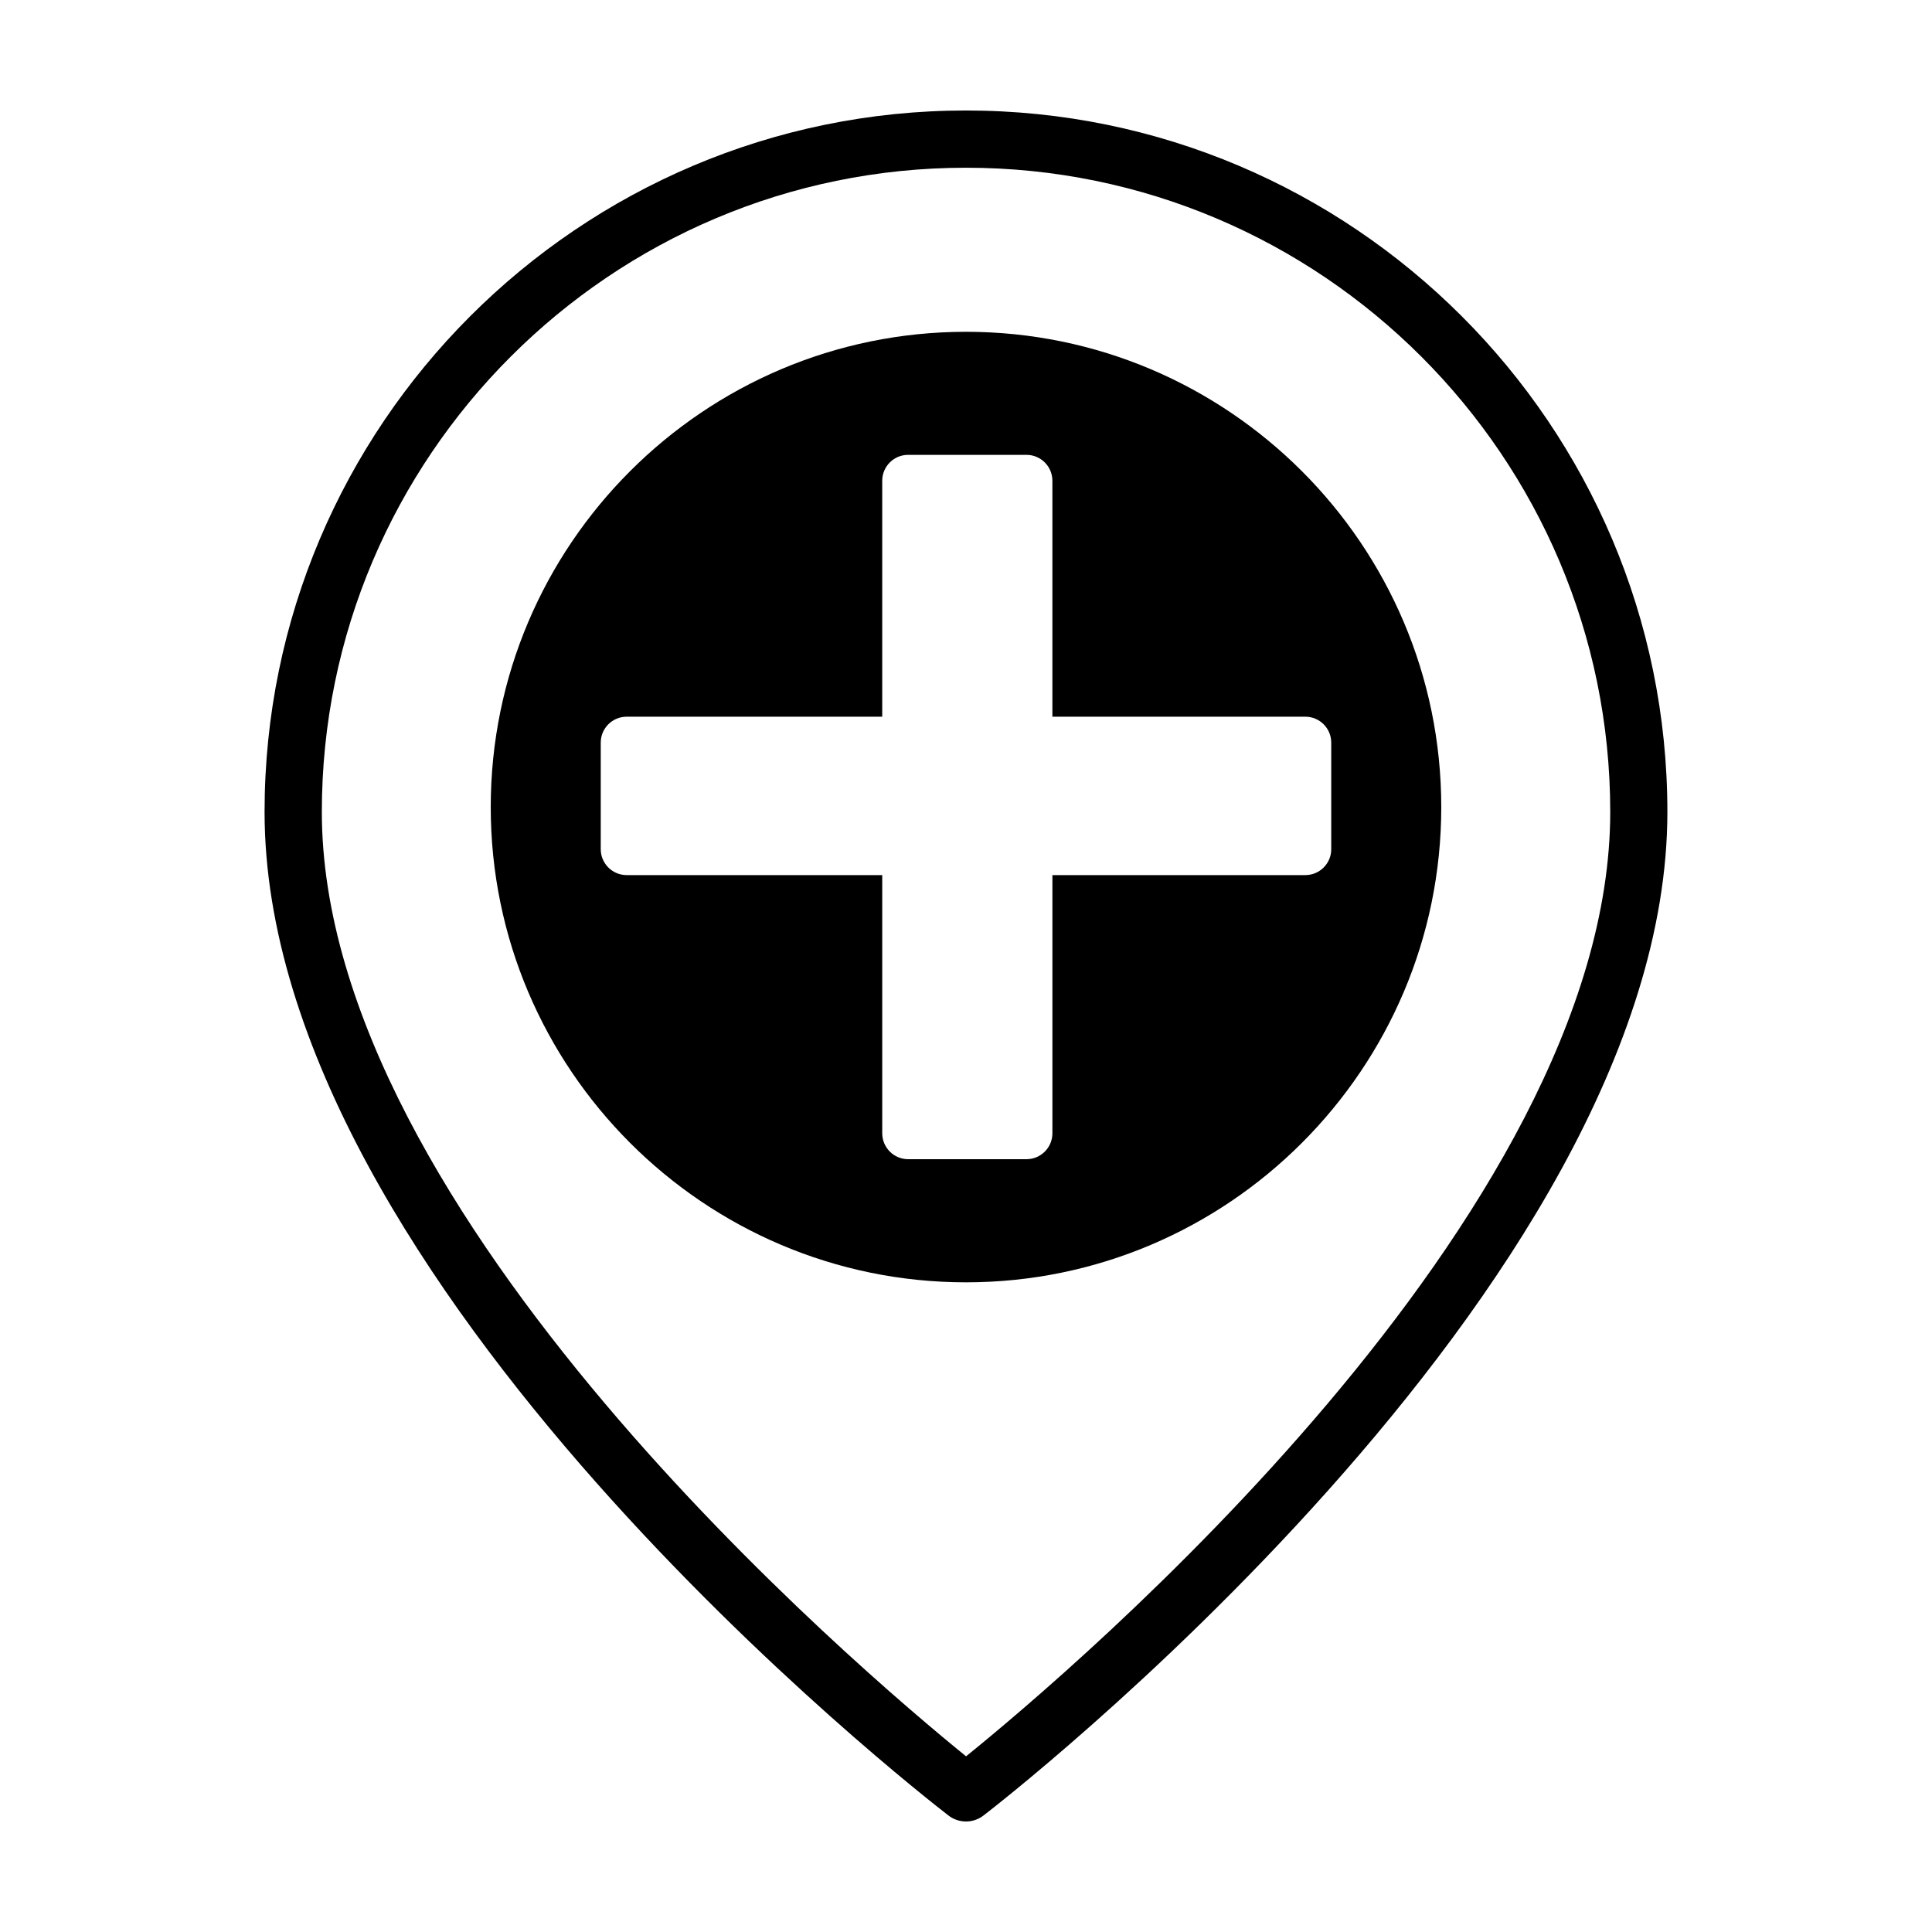 <?xml version="1.0" encoding="UTF-8"?>
<!-- The Best Svg Icon site in the world: iconSvg.co, Visit us! https://iconsvg.co -->
<svg fill="#000000" width="800px" height="800px" version="1.1" viewBox="144 144 512 512" xmlns="http://www.w3.org/2000/svg">
 <g>
  <path d="m400 231.93c-69.426 0-125.95 56.477-125.95 125.95 0 69.426 56.527 125.95 125.95 125.95s125.95-56.527 125.95-125.95c-0.004-69.473-56.531-125.95-125.95-125.95zm89.922 143.98h-67.023v68.418c0 3.797-3.078 6.871-6.871 6.871h-31.355c-3.793 0-6.871-3.078-6.871-6.871v-68.418h-67.727c-3.793 0-6.871-3.078-6.871-6.871v-28.234c0-3.797 3.078-6.871 6.871-6.871h67.723v-62.523c0-3.797 3.078-6.871 6.871-6.871h31.355c3.793 0 6.871 3.078 6.871 6.871v62.52h67.027c3.793 0 6.871 3.078 6.871 6.871v28.234c0.008 3.797-3.07 6.875-6.871 6.875z"/>
  <path d="m400 626.71c-1.637 0-3.273-0.523-4.637-1.578-7.402-5.703-181.25-141.08-181.25-265.97 0-102.49 83.387-185.88 185.88-185.88s185.88 83.387 185.88 185.88c0 126.39-179.66 264.84-181.47 266.14-1.32 0.945-2.867 1.41-4.406 1.41zm0-438.26c-94.133 0-170.71 76.586-170.71 170.71 0 106.65 142.98 227.79 170.73 250.28 27.75-22.434 170.71-143.24 170.71-250.28-0.008-94.133-76.594-170.71-170.72-170.71z"/>
 </g>
</svg>